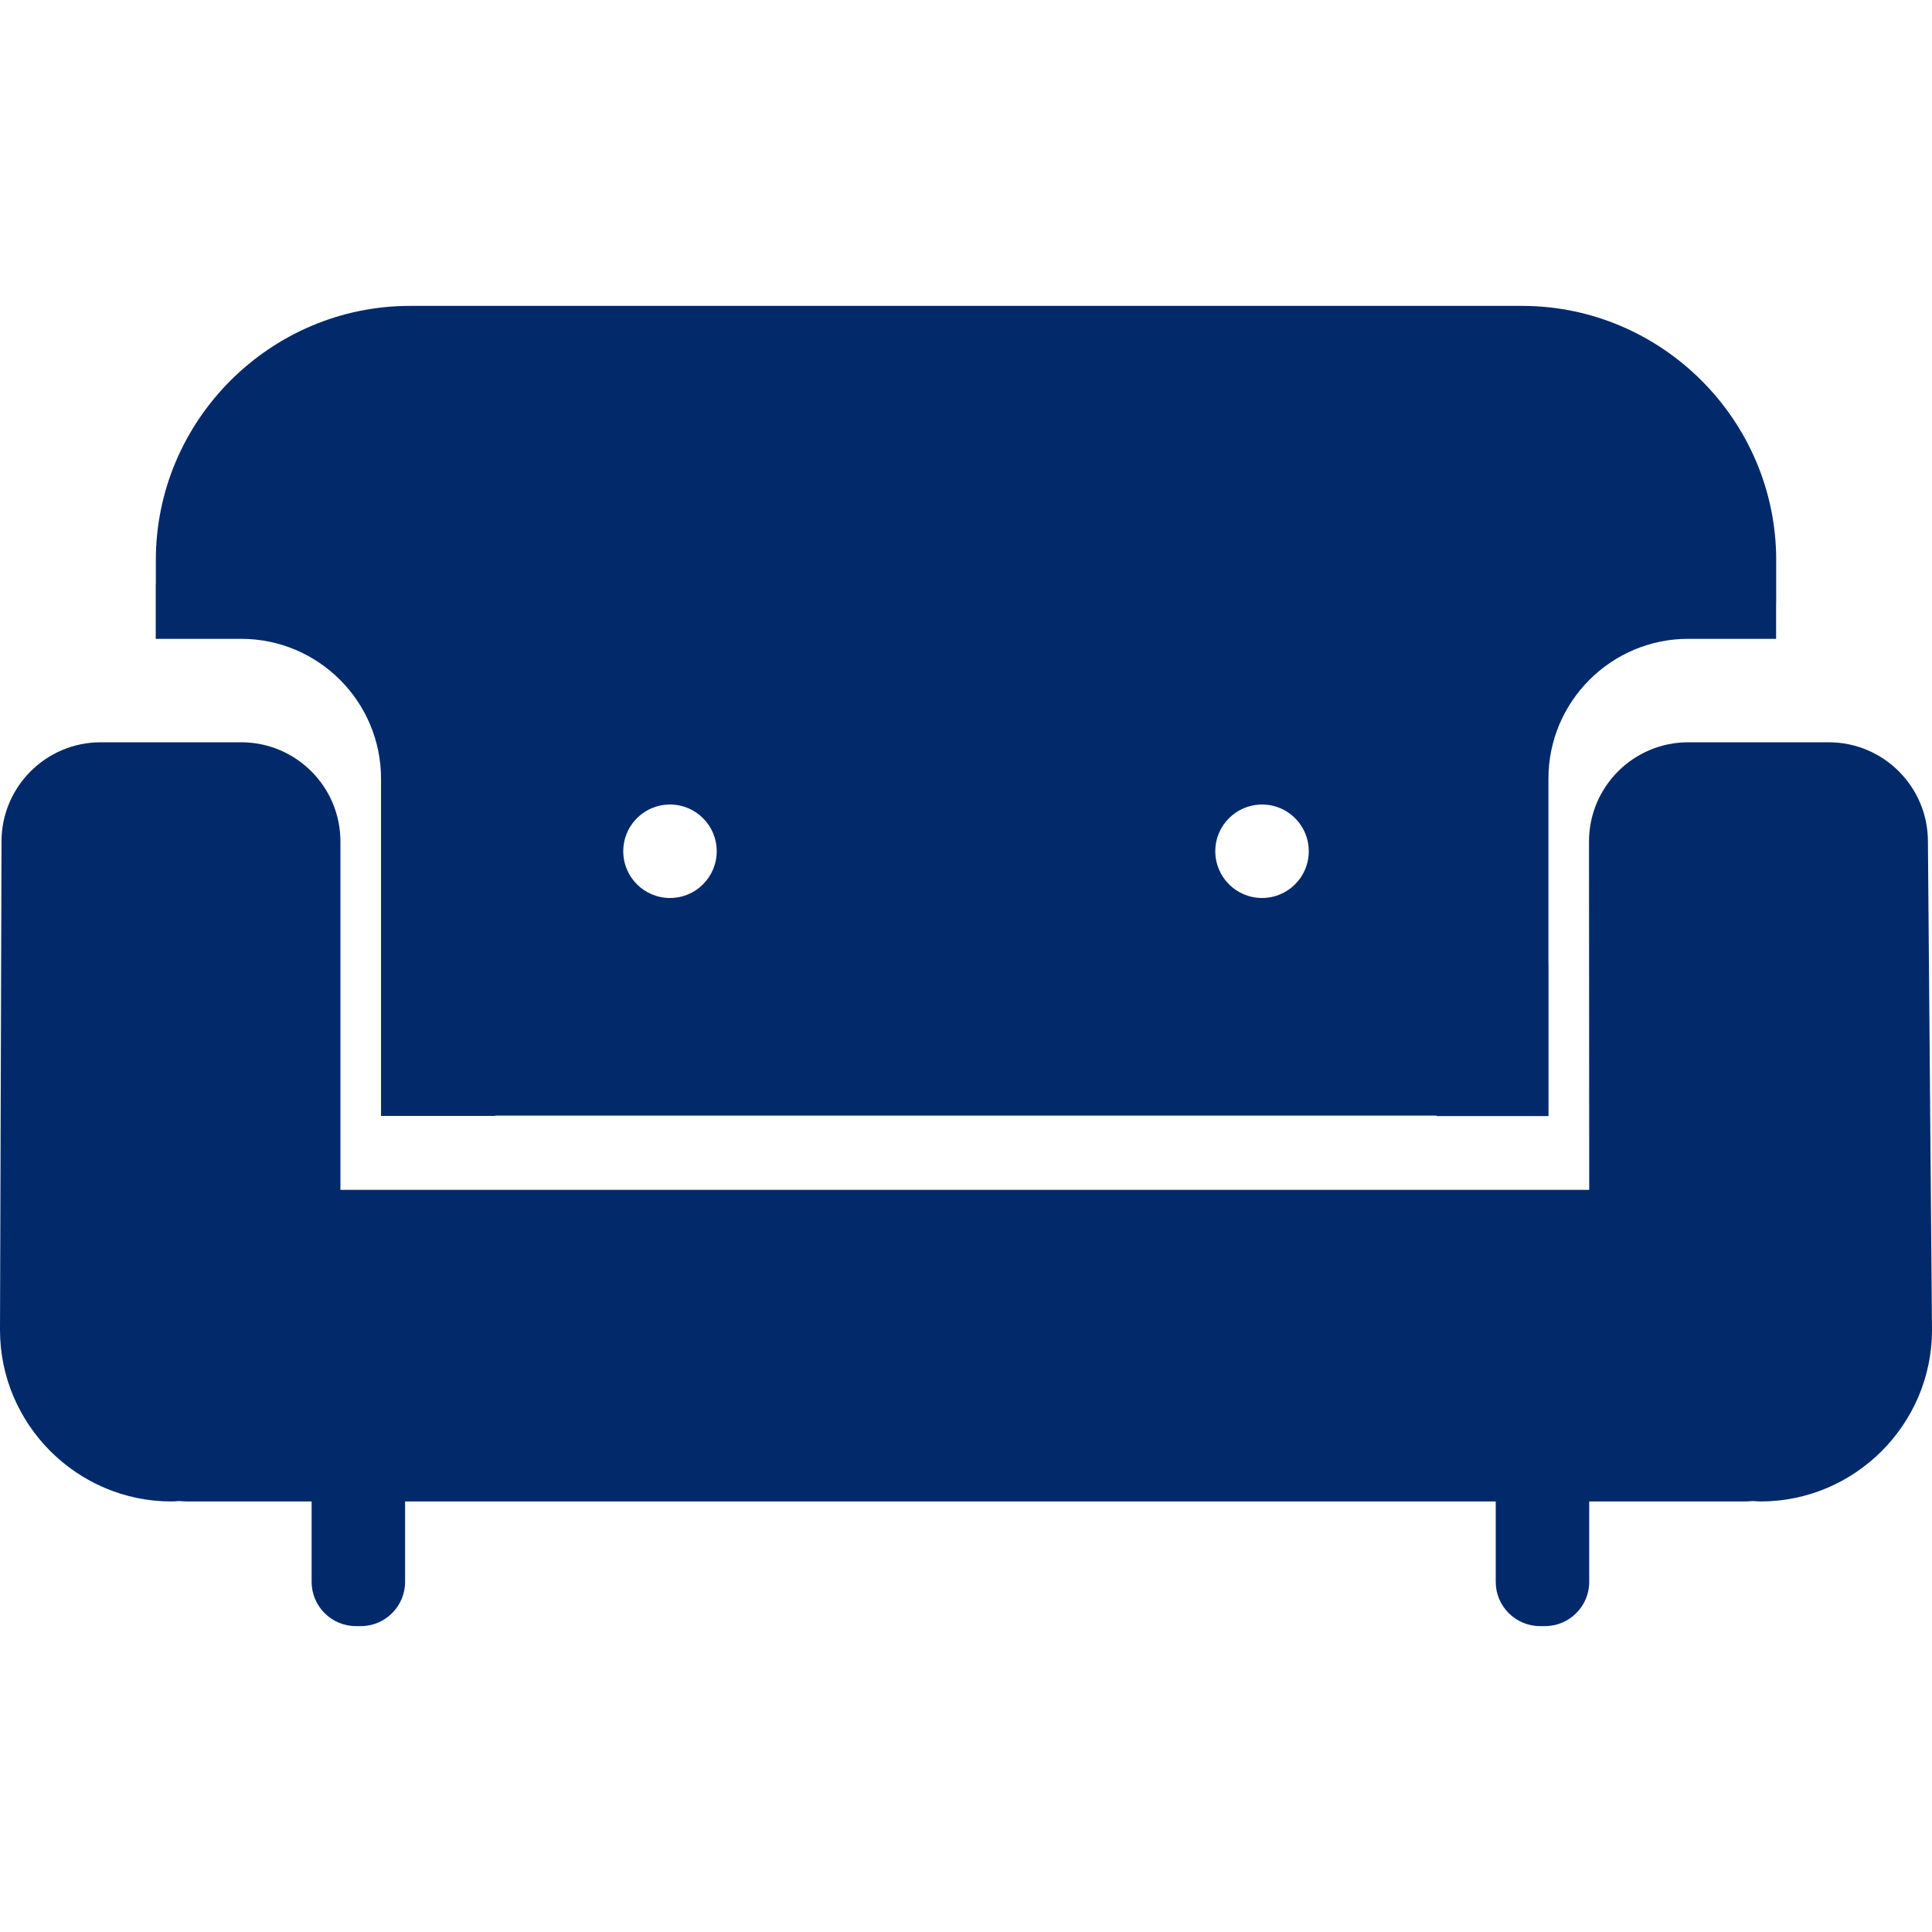 <?xml version="1.0" encoding="UTF-8"?> <svg xmlns="http://www.w3.org/2000/svg" width="64" height="64" viewBox="0 0 64 64" fill="none"><g opacity="0.99"><path d="M7.99 21.162C10.544 21.162 12.622 23.24 12.622 25.794V31.934C12.622 32.09 12.637 31.782 12.622 31.934V36.966L16.402 36.966V36.957H47.593V36.971H51.297V31.96C51.297 31.951 51.294 31.943 51.294 31.934V25.794C51.294 23.24 53.372 21.162 55.926 21.162H58.836V19.981H58.839V18.554C58.839 13.922 55.05 10.133 50.419 10.133H13.582C11.267 10.133 9.162 11.081 7.635 12.607C6.109 14.133 5.162 16.238 5.162 18.554V19.353H5.159V21.162L7.99 21.162ZM40.712 27.104C40.992 26.824 41.379 26.651 41.807 26.651C42.021 26.651 42.224 26.694 42.41 26.772C42.965 27.007 43.355 27.558 43.355 28.199C43.355 29.054 42.662 29.747 41.807 29.747C41.379 29.747 40.992 29.574 40.712 29.294C40.432 29.014 40.258 28.627 40.258 28.199C40.258 27.771 40.432 27.384 40.712 27.104ZM21.591 26.772C21.777 26.694 21.98 26.651 22.194 26.651C22.408 26.651 22.612 26.694 22.797 26.772C22.982 26.851 23.149 26.964 23.289 27.104C23.569 27.384 23.742 27.771 23.742 28.199C23.742 28.627 23.569 29.014 23.289 29.294C23.009 29.574 22.622 29.747 22.194 29.747C21.339 29.747 20.646 29.054 20.646 28.199C20.646 27.558 21.036 27.007 21.591 26.772Z" fill="#00286A"></path><path d="M63.865 27.877C63.865 26.061 62.393 24.589 60.578 24.589H55.926C54.11 24.589 52.638 26.061 52.638 27.877L52.645 39.415H11.277V33.646V27.877C11.277 26.061 9.805 24.589 7.99 24.589H3.338C1.522 24.589 0.05 26.061 0.05 27.877L0 44.06C0 47.183 2.555 49.738 5.677 49.738C5.764 49.738 5.849 49.728 5.935 49.724C6.022 49.728 6.106 49.738 6.194 49.738H10.323V52.403C10.323 53.208 10.981 53.867 11.786 53.867H11.956C12.761 53.867 13.419 53.208 13.419 52.403V49.738H49.548V52.403C49.548 53.208 50.207 53.867 51.012 53.867H51.181C51.987 53.867 52.645 53.208 52.645 52.403V49.738H57.807C57.894 49.738 57.978 49.728 58.065 49.724C58.151 49.728 58.236 49.738 58.322 49.738C61.445 49.738 64 47.183 64 44.06L63.865 27.877Z" fill="#00286A"></path></g></svg> 